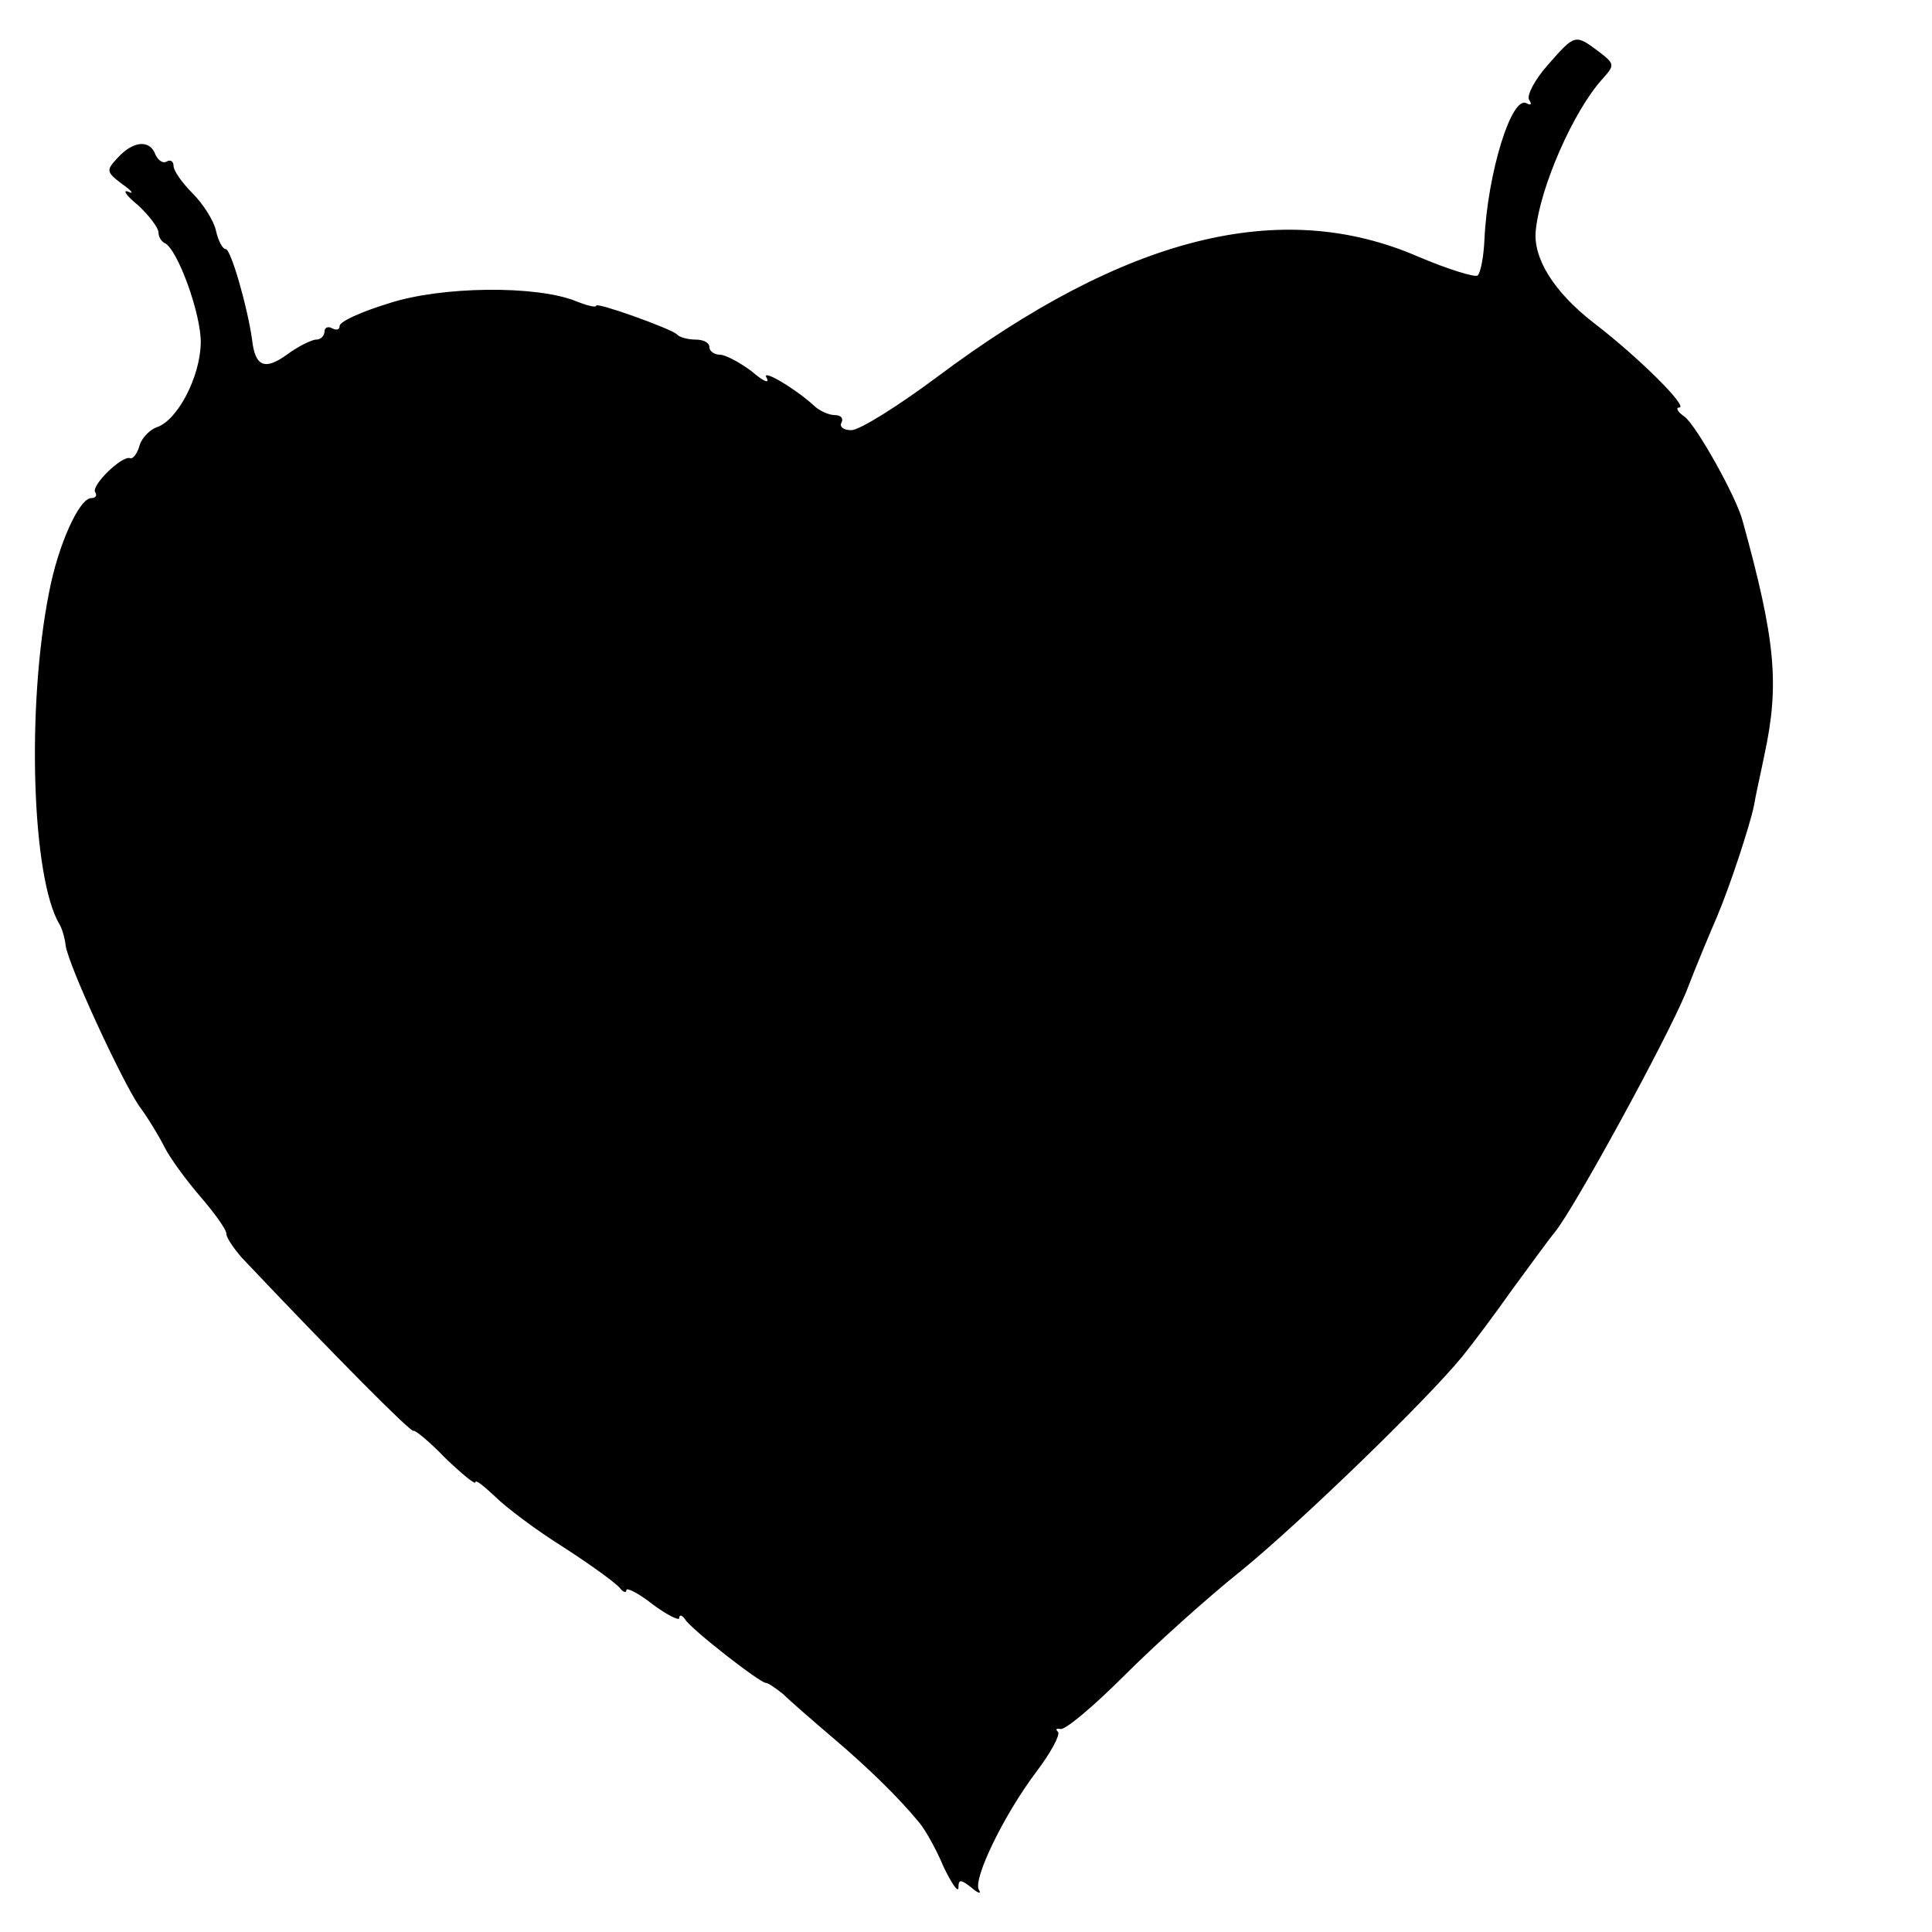 <?xml version="1.0" standalone="no"?>
<!DOCTYPE svg PUBLIC "-//W3C//DTD SVG 20010904//EN"
 "http://www.w3.org/TR/2001/REC-SVG-20010904/DTD/svg10.dtd">
<svg version="1.0" xmlns="http://www.w3.org/2000/svg"
 width="256pt" height="256pt" viewBox="0 0 256 256"
 preserveAspectRatio="xMidYMid meet">
<g transform="translate(0,256) scale(0.1,-0.1)"
fill="#000000" stroke="none">
<path d="M2051 2474 c-17 -19 -28 -40 -25 -46 4 -6 3 -8 -3 -5 -20 12 -52 -93
-56 -180 -1 -23 -5 -44 -9 -48 -3 -3 -39 8 -79 25 -182 79 -388 27 -638 -160
-51 -38 -102 -70 -113 -70 -11 0 -16 5 -13 10 3 6 -1 10 -9 10 -8 0 -21 6 -28
13 -24 22 -71 50 -62 36 4 -8 -5 -4 -20 9 -16 12 -35 22 -42 22 -8 0 -14 5
-14 10 0 6 -8 10 -18 10 -10 0 -22 3 -25 7 -9 8 -107 43 -107 38 0 -3 -12 0
-27 6 -52 21 -178 20 -248 -3 -36 -11 -65 -24 -65 -30 0 -5 -4 -6 -10 -3 -5 3
-10 1 -10 -4 0 -6 -5 -11 -11 -11 -6 0 -24 -9 -39 -20 -29 -21 -42 -16 -46 20
-6 43 -28 120 -35 120 -4 0 -10 11 -13 25 -3 13 -17 35 -31 49 -14 14 -25 30
-25 36 0 6 -4 9 -9 6 -5 -3 -11 1 -15 9 -7 20 -29 19 -50 -4 -16 -17 -15 -19
6 -35 13 -9 16 -14 8 -10 -8 3 -3 -5 13 -18 15 -14 27 -30 27 -36 0 -6 4 -12
8 -14 17 -7 49 -95 48 -133 -1 -45 -31 -102 -58 -111 -9 -3 -20 -14 -23 -24
-3 -11 -9 -19 -13 -17 -11 3 -51 -36 -46 -45 3 -4 1 -8 -5 -8 -16 0 -44 -62
-56 -125 -30 -151 -23 -379 14 -440 3 -5 7 -18 8 -28 4 -27 74 -178 97 -212
12 -16 27 -41 34 -55 7 -14 28 -43 47 -65 19 -22 35 -44 35 -50 0 -5 9 -18 19
-30 121 -128 226 -234 229 -231 1 2 21 -14 42 -36 22 -21 40 -36 40 -32 0 4
11 -5 26 -19 14 -14 55 -45 92 -68 37 -24 70 -48 74 -54 4 -5 8 -6 8 -2 0 4
16 -4 35 -19 19 -14 35 -22 35 -18 0 5 4 4 8 -2 8 -13 99 -84 107 -84 3 0 13
-7 23 -15 9 -9 39 -35 66 -58 47 -40 87 -79 114 -112 7 -8 22 -34 32 -58 11
-23 20 -36 20 -28 0 11 3 11 17 0 9 -8 14 -9 10 -3 -8 14 33 99 76 156 19 25
32 49 29 53 -4 4 -2 5 3 4 6 -2 44 30 85 71 41 41 111 104 155 139 76 62 244
224 293 284 13 16 43 56 67 90 25 34 49 67 55 74 25 30 148 255 174 318 15 39
34 84 41 100 17 40 43 119 49 147 2 13 9 43 14 68 20 93 15 151 -29 310 -8 31
-61 126 -77 138 -9 6 -12 12 -7 12 13 0 -53 66 -113 112 -53 41 -81 86 -77
123 6 58 50 158 88 200 17 19 17 20 -5 37 -31 23 -31 23 -67 -18z"/>
</g>
</svg>
